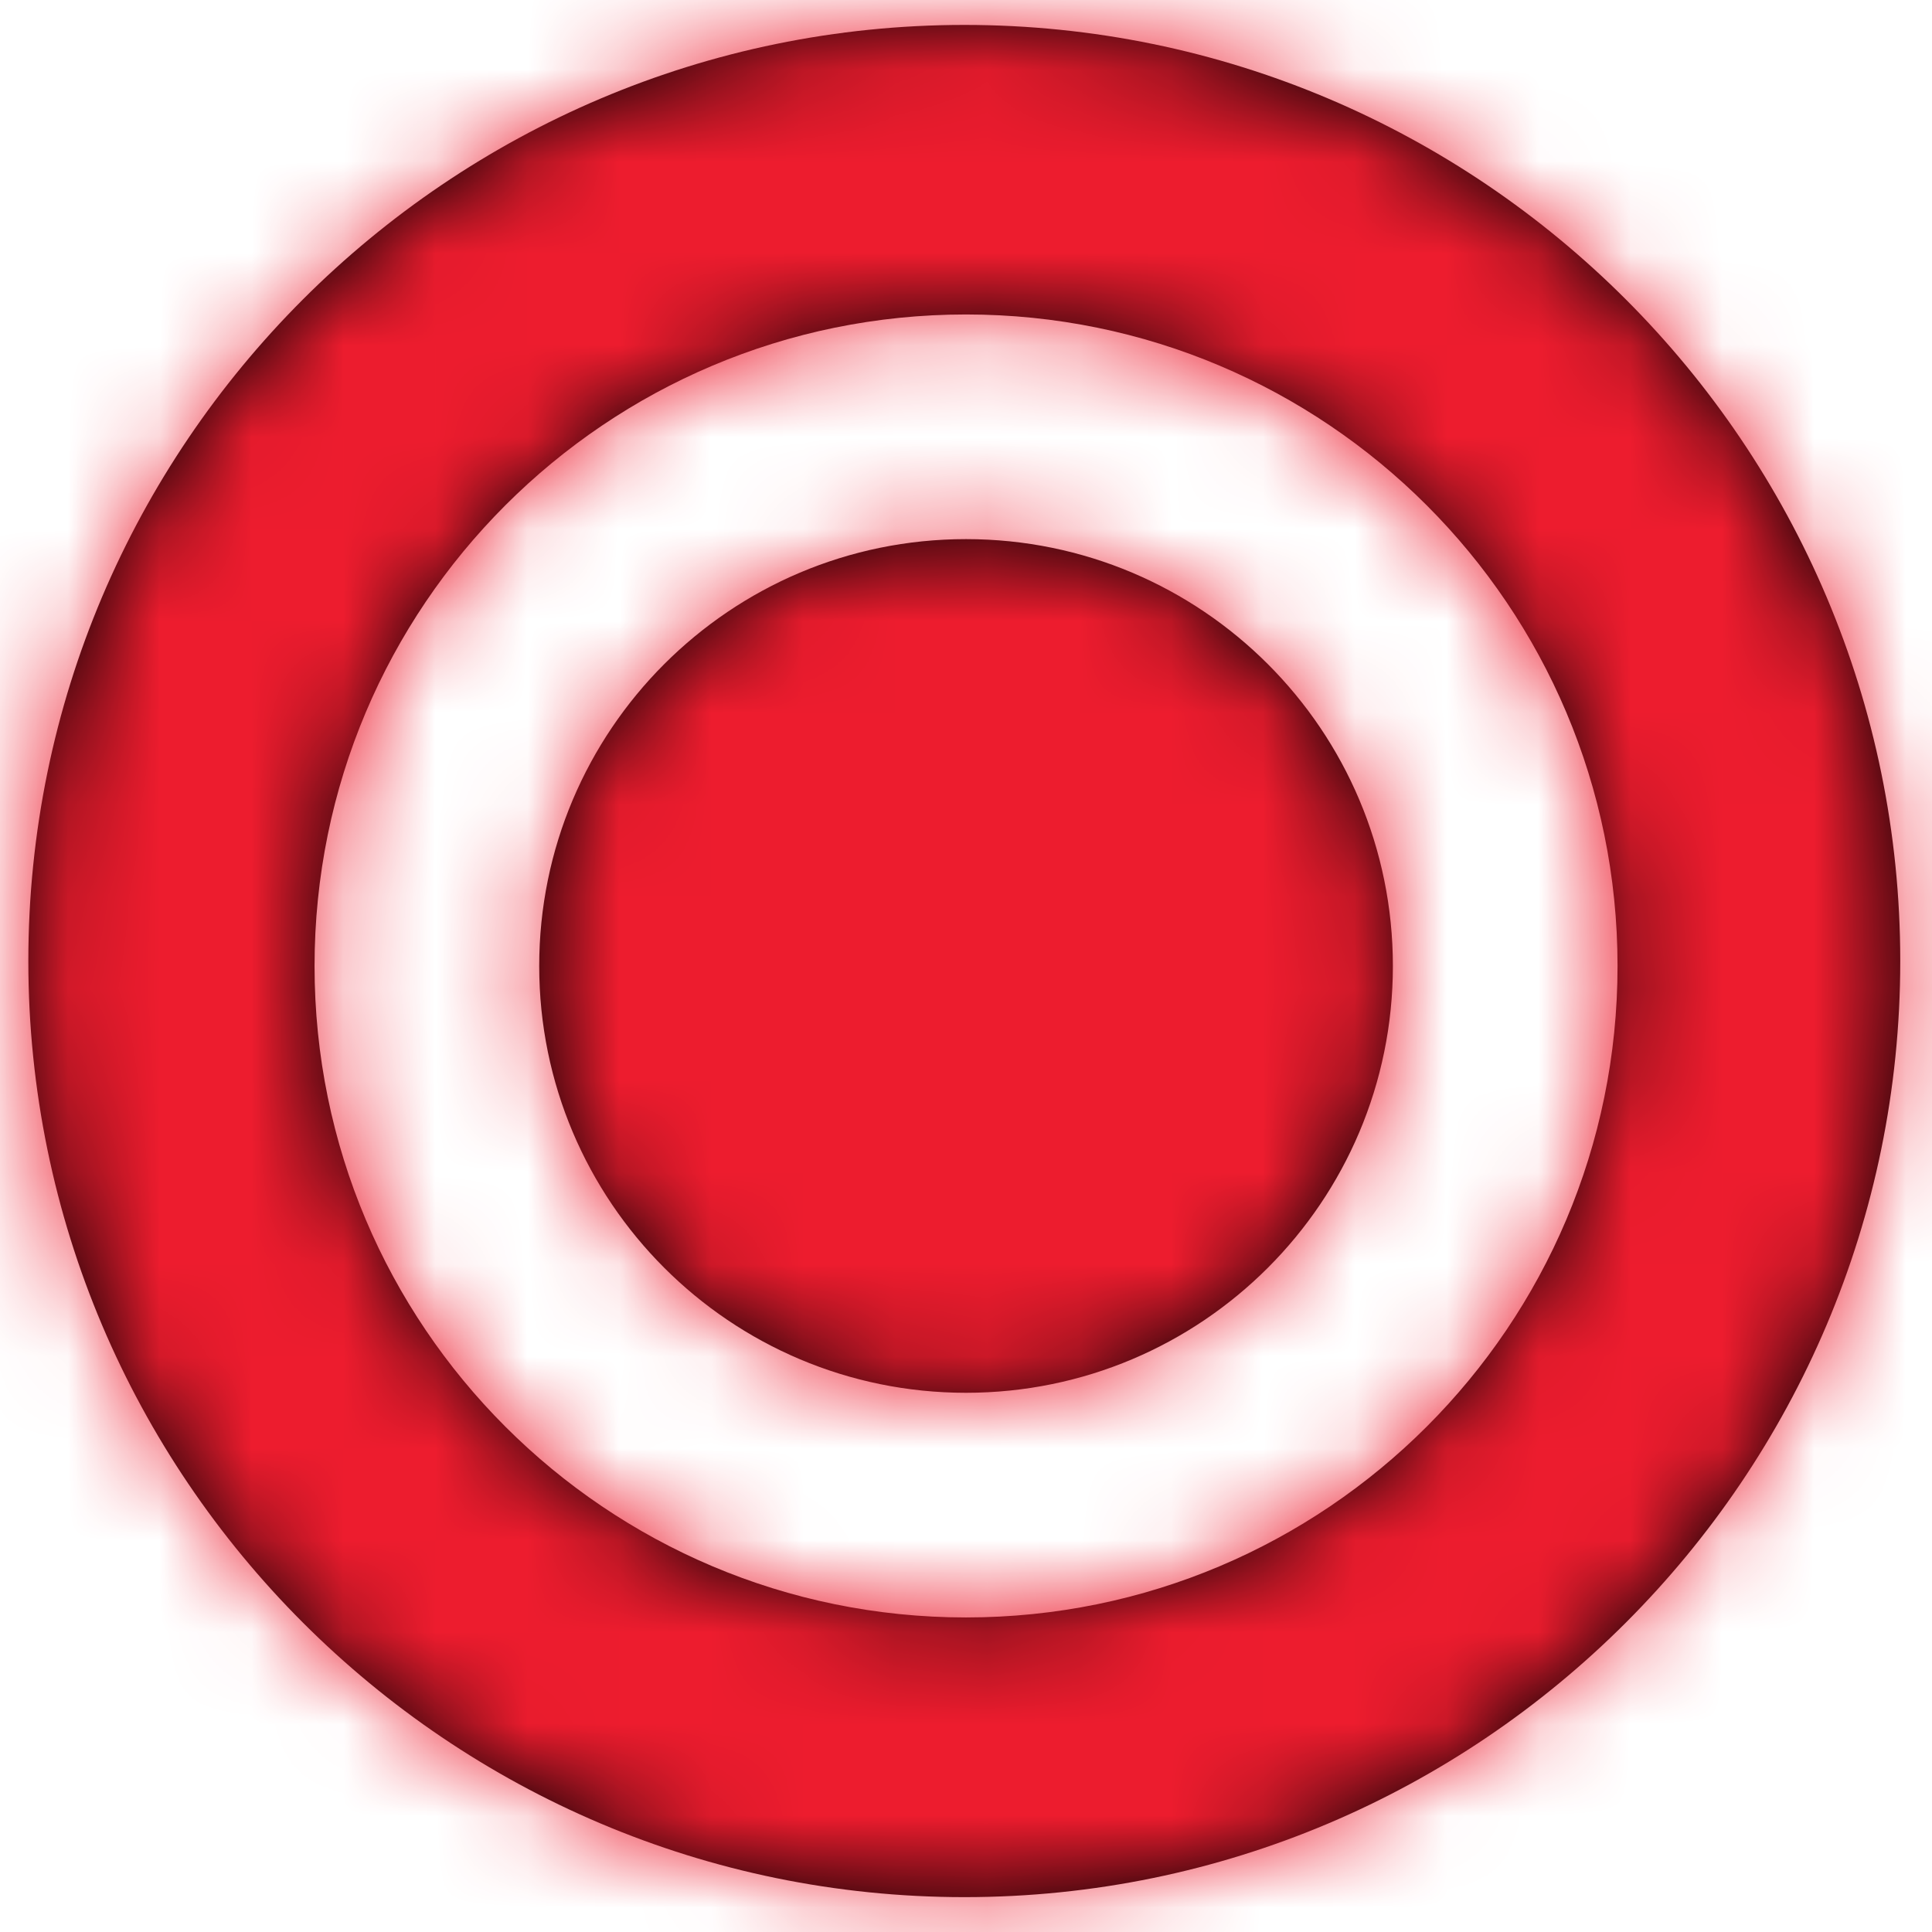 <?xml version="1.0" encoding="UTF-8"?>
<svg width="21px" height="21px" viewBox="0 0 21 21" version="1.1" xmlns="http://www.w3.org/2000/svg" xmlns:xlink="http://www.w3.org/1999/xlink">
    <title>Molecules/Pin-Map</title>
    <defs>
        <path d="M10.257,0.027 C15.867,0.027 20.429,4.593 20.429,10.202 C20.429,15.811 15.867,20.377 10.257,20.377 C4.648,20.377 0.082,15.811 0.082,10.202 C0.082,4.593 4.648,0.027 10.257,0.027 Z M10.274,3.174 C6.363,3.174 3.193,6.345 3.193,10.256 C3.193,14.167 6.363,17.337 10.274,17.337 C14.185,17.337 17.356,14.167 17.356,10.256 C17.356,6.345 14.185,3.174 10.274,3.174 Z M10.274,5.616 C12.837,5.616 14.914,7.693 14.914,10.256 C14.914,12.818 12.837,14.895 10.274,14.895 C7.712,14.895 5.635,12.818 5.635,10.256 C5.635,7.693 7.712,5.616 10.274,5.616 Z" id="path-1"></path>
    </defs>
    <g id="OLD" stroke="none" stroke-width="1" fill="none" fill-rule="evenodd">
        <g id="05.6_watchmakingschool" transform="translate(-939, -4049)">
            <g id="Group-10" transform="translate(256, 3815)">
                <g id="Group" transform="translate(683, 234)">
                    <g id="Atoms/colors/blue" transform="translate(0.226, 0.244)">
                        <mask id="mask-2" fill="white">
                            <use xlink:href="#path-1"></use>
                        </mask>
                        <use id="Mask" fill="#010002" fill-rule="nonzero" xlink:href="#path-1"></use>
                        <g id="Group" mask="url(#mask-2)">
                            <g transform="translate(-1.953, -1.953)" id="Atoms/colors/blue">
                                <rect id="Rectangle" fill="#ED1C2E" x="0" y="0" width="24.419" height="24.419"></rect>
                            </g>
                        </g>
                    </g>
                </g>
            </g>
        </g>
    </g>
</svg>